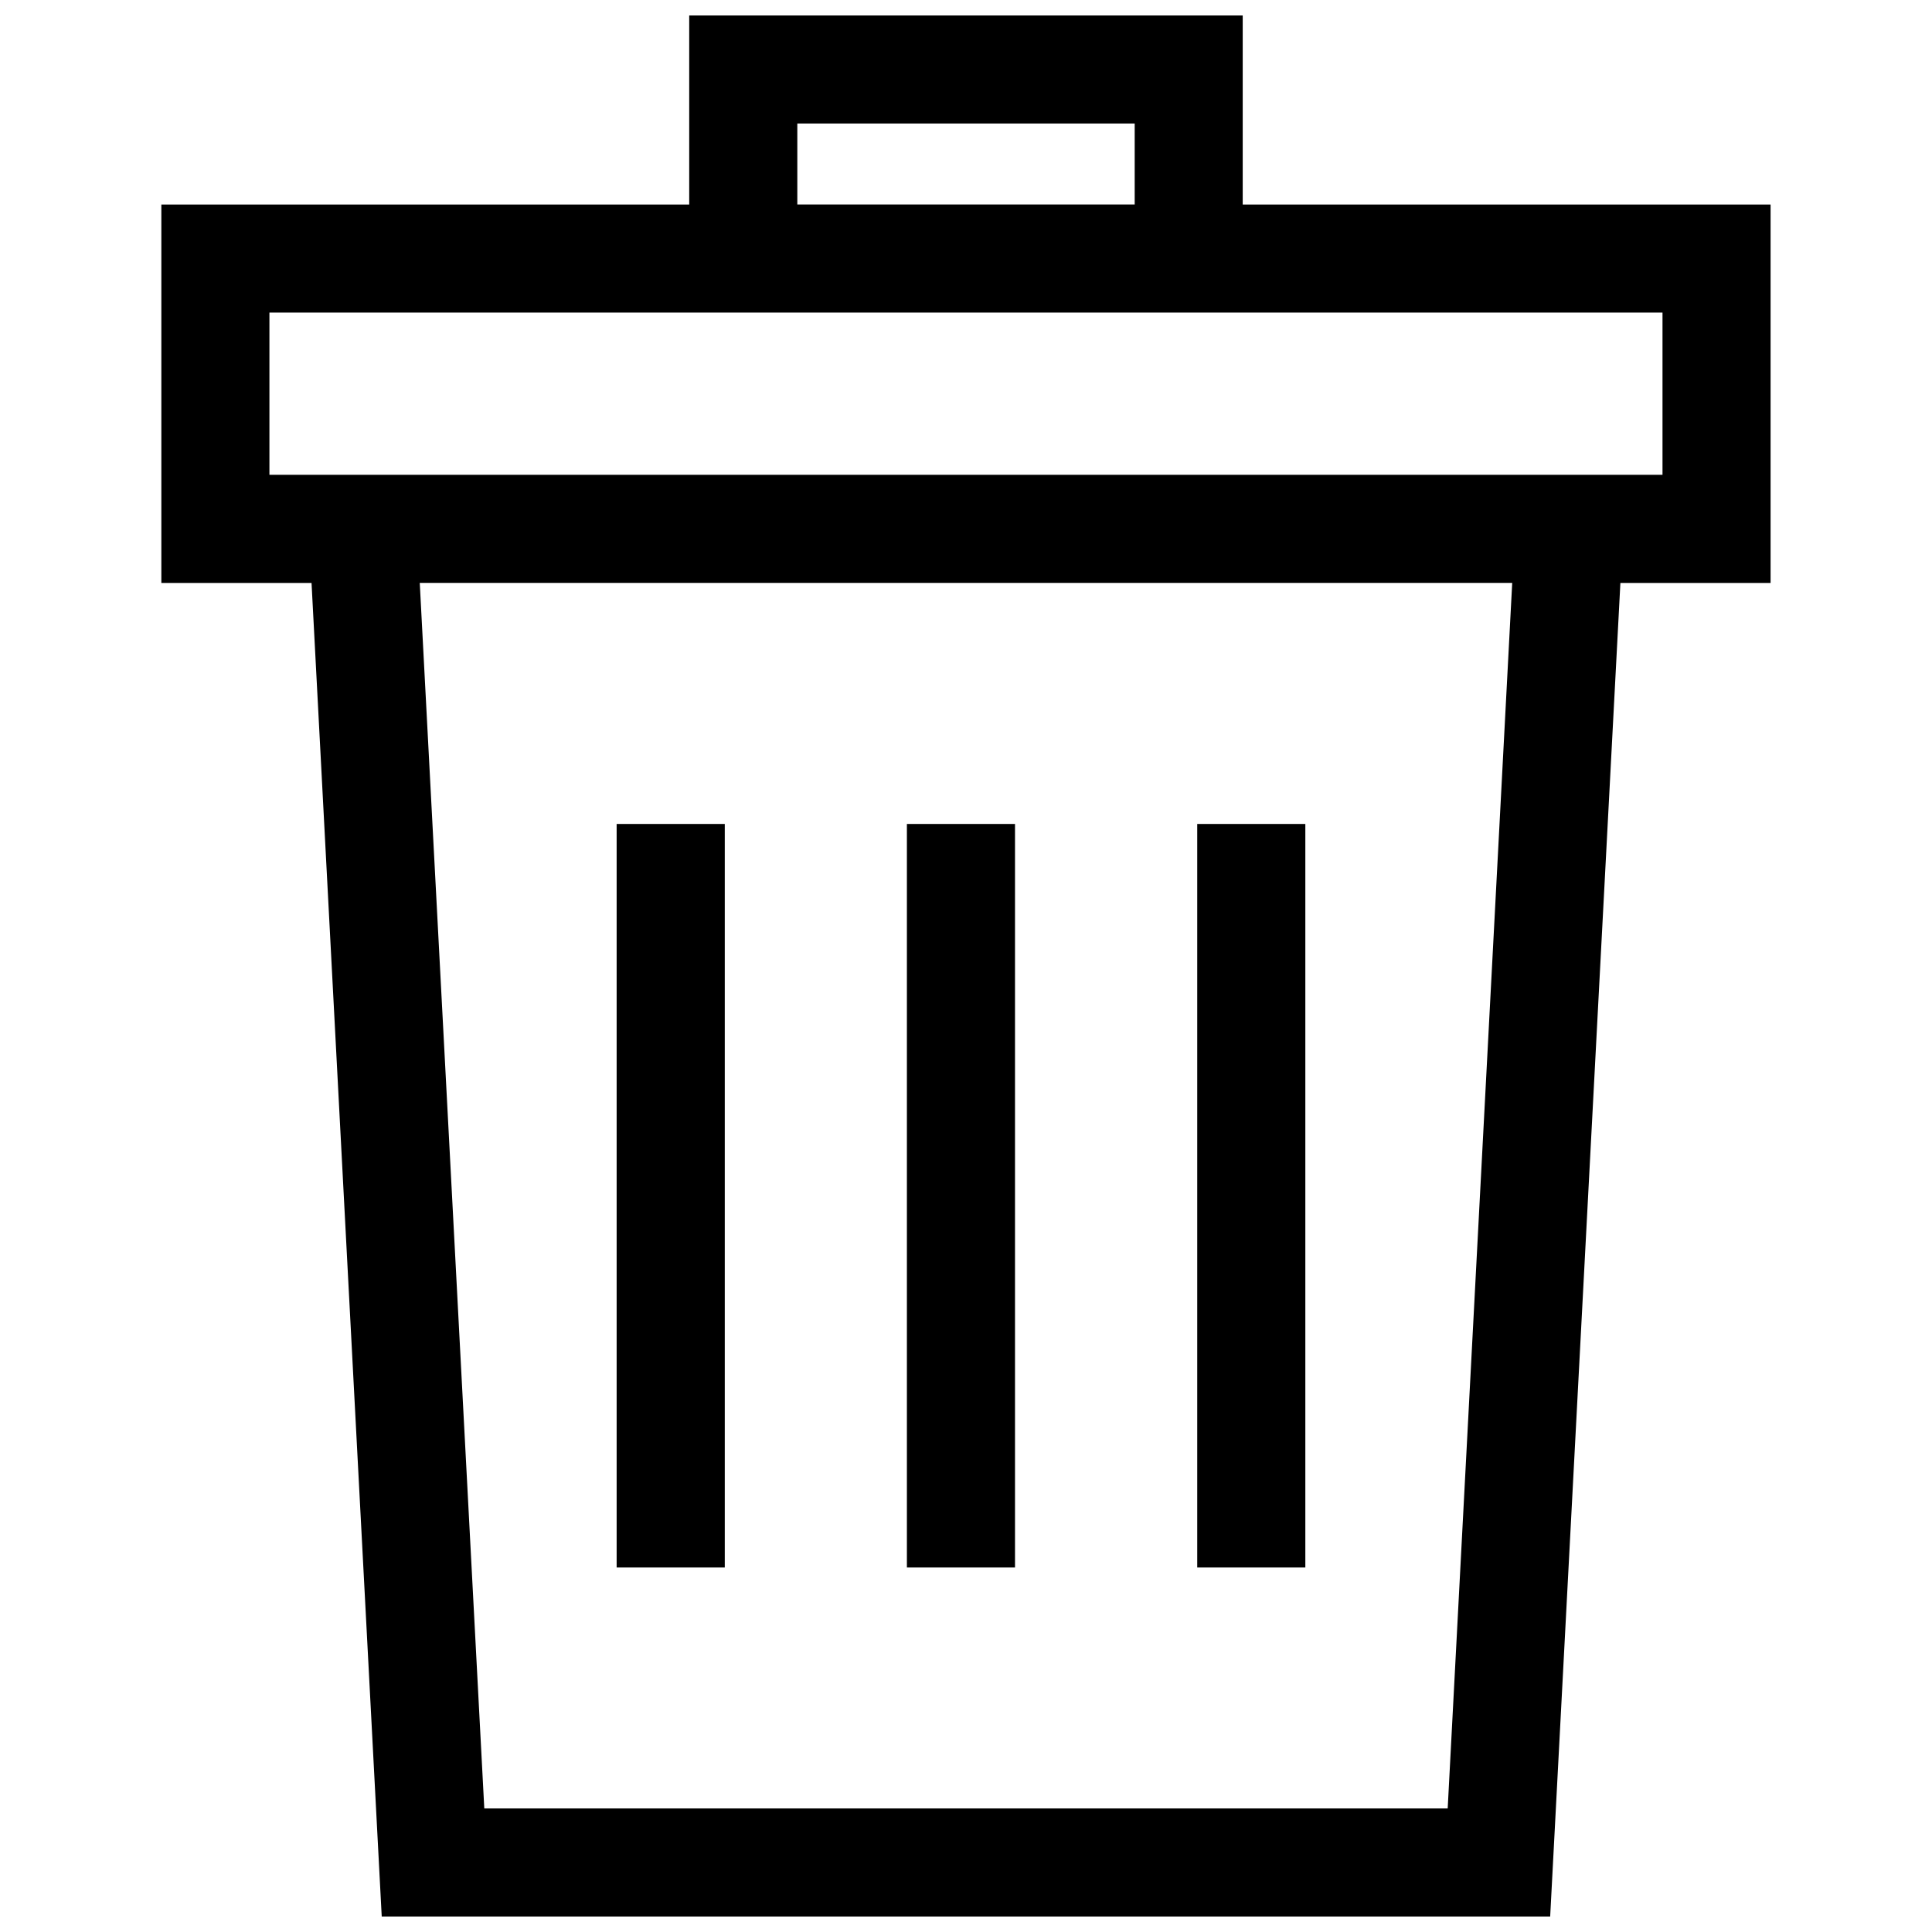 <?xml version="1.0" encoding="UTF-8"?>
<!-- Uploaded to: ICON Repo, www.svgrepo.com, Generator: ICON Repo Mixer Tools -->
<svg width="800px" height="800px" version="1.1" viewBox="144 144 512 512" xmlns="http://www.w3.org/2000/svg">
 <defs>
  <clipPath id="a">
   <path d="m186 148.09h428v503.81h-428z"/>
  </clipPath>
 </defs>
 <g clip-path="url(#a)">
  <path d="m255.24 298.48h289.51l-17.098 324.78h-255.31zm-39.84-71.641h369.18v42.984h-369.18zm111.25-78.746v50.109h-139.89v100.28h39.801l18.602 353.42h309.65l18.609-353.42h39.801v-100.28h-139.89v-50.109zm9.422 411.3v-197.04h-28.656v197.05l28.656-0.004zm48.266-197.04v197.05h28.648v-197.05zm76.941 0v197.05h28.648v-197.05zm-105.98-185.62h89.406v21.453h-89.406z" fill-rule="evenodd"/>
 </g>
</svg>